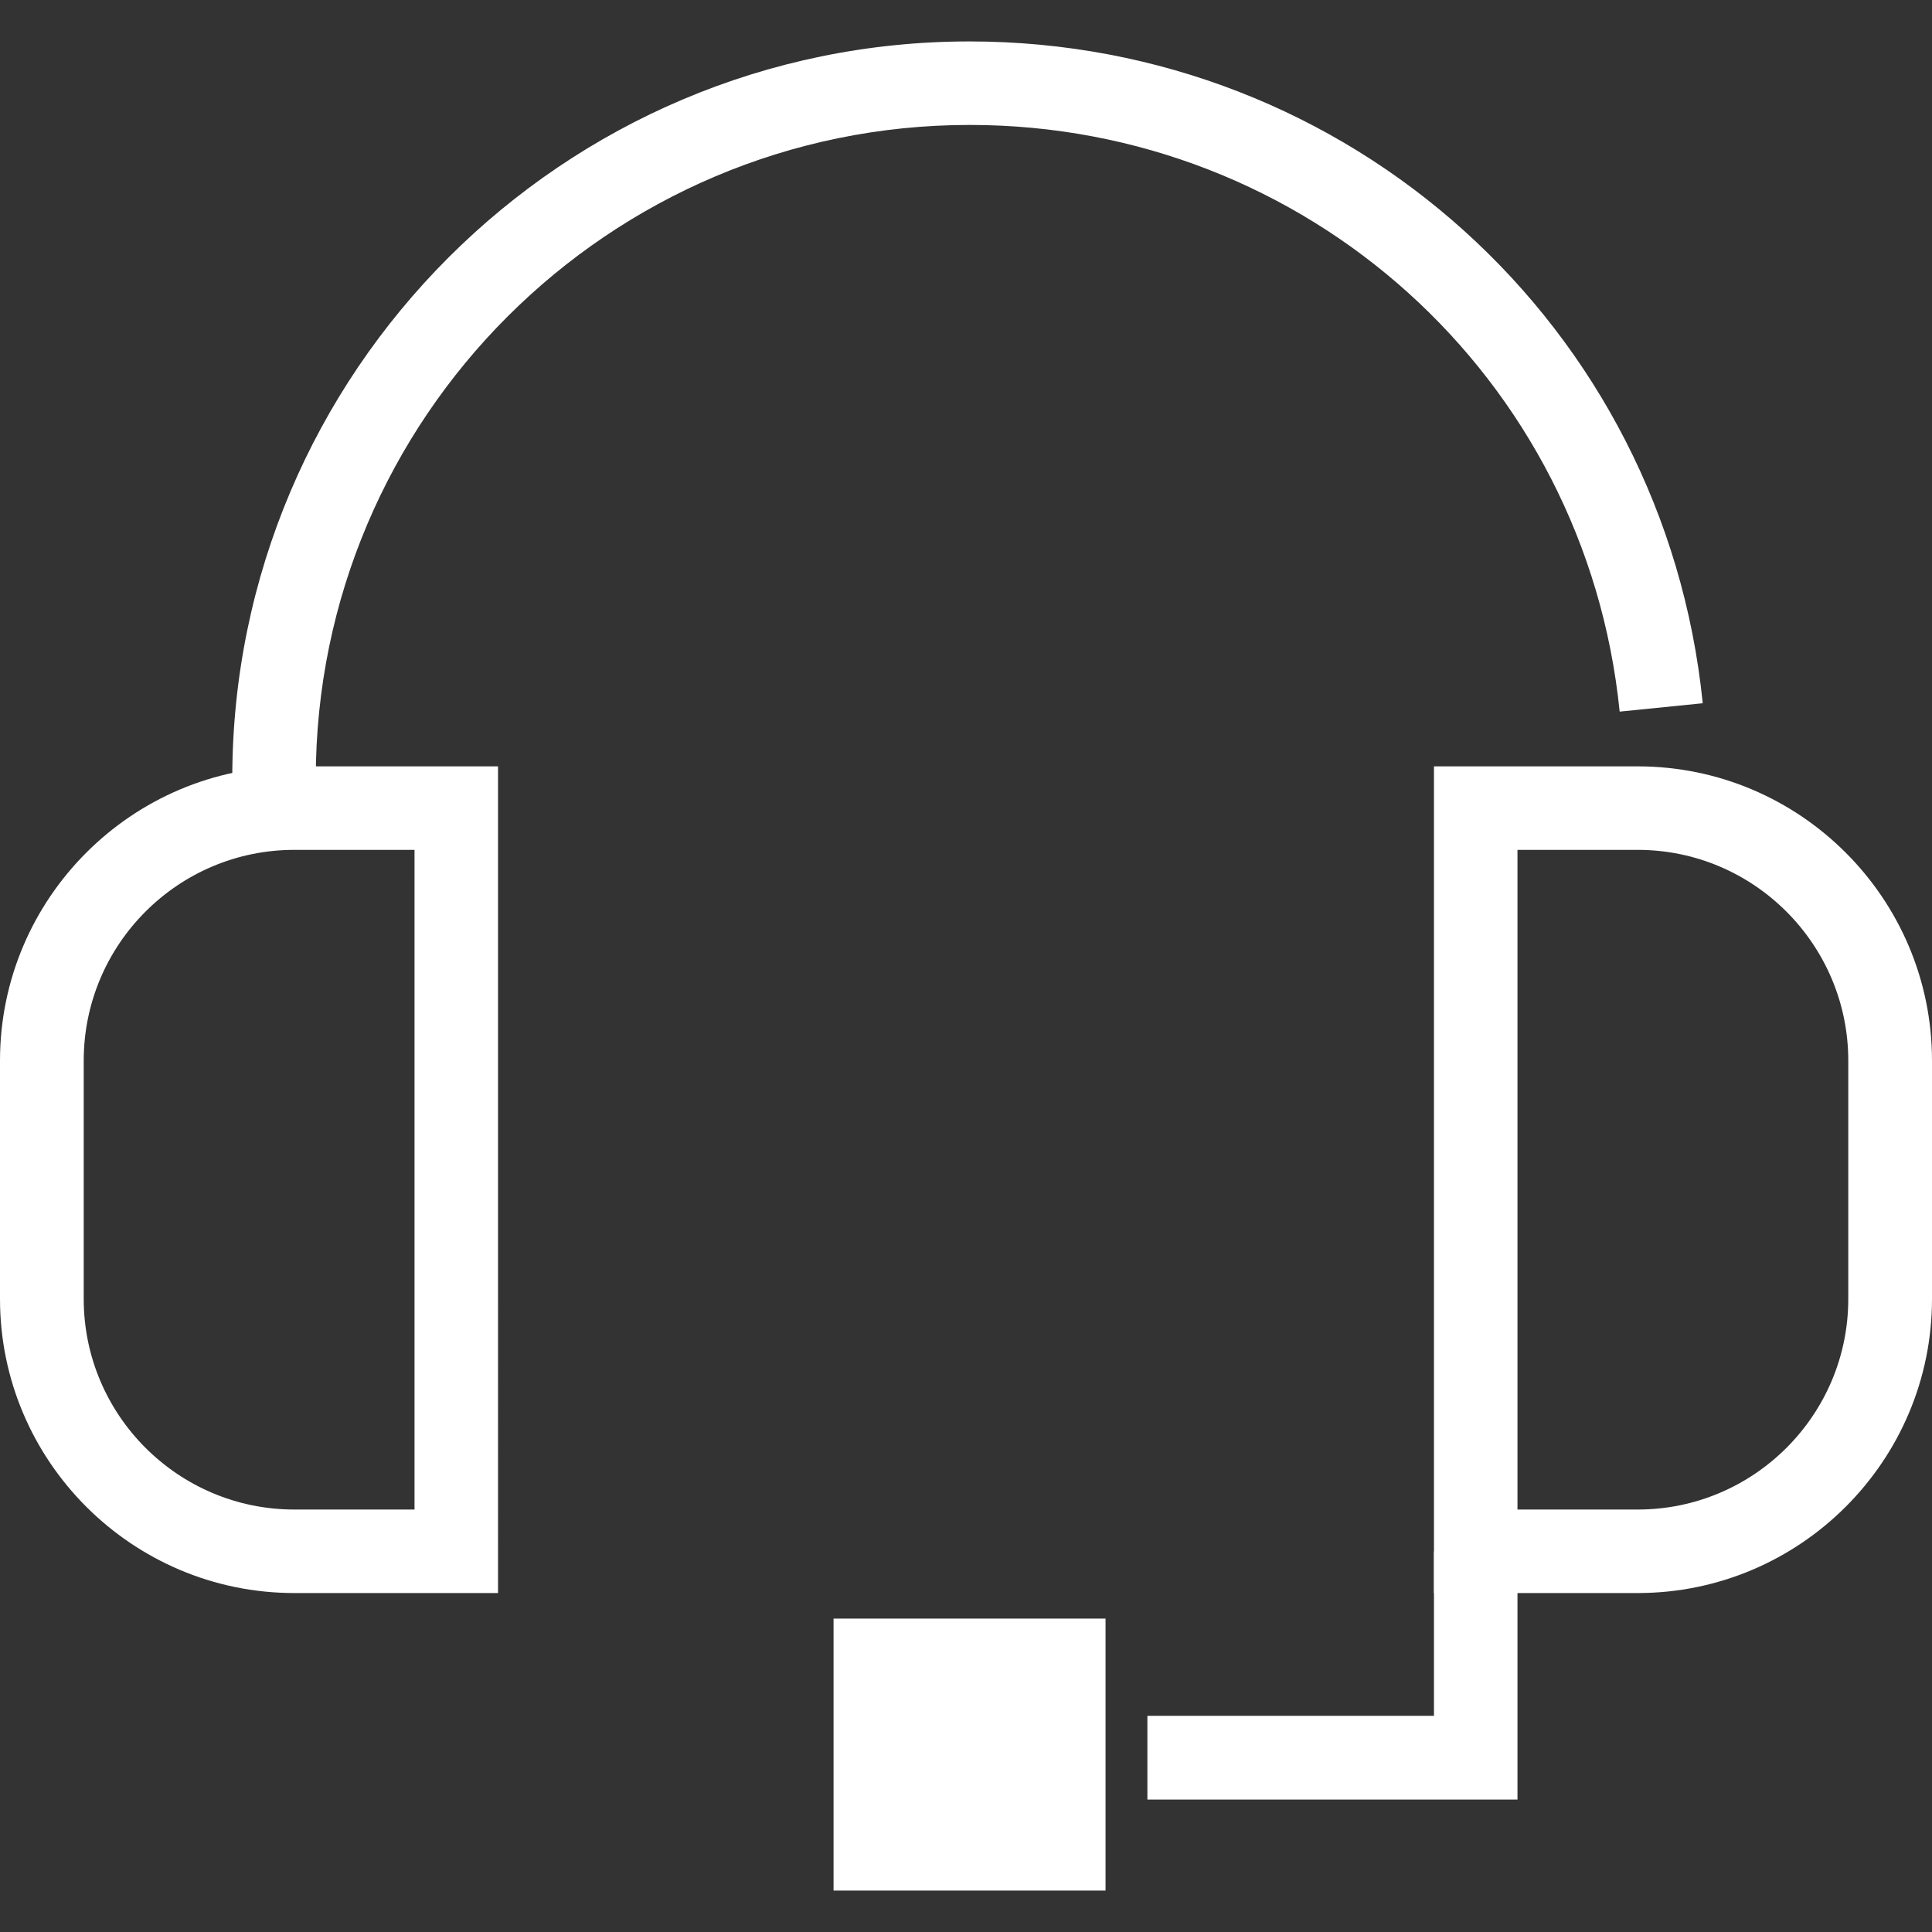 <?xml version="1.0" encoding="utf-8"?>
<!-- Generator: Adobe Illustrator 26.4.1, SVG Export Plug-In . SVG Version: 6.00 Build 0)  -->
<svg version="1.1" id="Capa_1" xmlns="http://www.w3.org/2000/svg" xmlns:xlink="http://www.w3.org/1999/xlink" x="0px" y="0px"
	 viewBox="0 0 90 90" style="enable-background:new 0 0 90 90;" xml:space="preserve">
<rect x="0" y="0" width="90" height="90" fill="#333333" stroke="none"/>
<style type="text/css">
	.st0{fill:#FFFFFF;}
</style>
<g>
	<g>
		<rect x="38.83" y="75.4" class="st0" width="12.67" height="12.67"/>
	</g>
</g>
<g>
	<path class="st0" d="M23.2,74.21h-9.49C6.15,74.21,0,68.06,0,60.51v-11.1C0,41.85,6.15,35.7,13.71,35.7h9.49V74.21z M13.71,39.59
		c-5.41,0-9.81,4.4-9.81,9.82v11.1c0,5.41,4.4,9.81,9.81,9.81h5.6V39.59H13.71z"/>
</g>
<g>
	<path class="st0" d="M76.29,74.21H66.8V35.7h9.49C83.85,35.7,90,41.85,90,49.41v11.1C90,68.06,83.85,74.21,76.29,74.21z
		 M70.69,70.32h5.6c5.41,0,9.81-4.4,9.81-9.81v-11.1c0-5.41-4.4-9.82-9.81-9.82h-5.6V70.32z"/>
</g>
<g>
	<polygon class="st0" points="70.69,83.83 53.45,83.83 53.45,79.93 66.8,79.93 66.8,72.27 70.69,72.27 	"/>
</g>
<g>
	<path class="st0" d="M14.71,36.27h-3.89c0-18.94,15.41-34.34,34.34-34.34c17.69,0,32.38,13.25,34.16,30.83l-3.87,0.39
		C73.88,17.57,60.85,5.82,45.17,5.82C28.37,5.82,14.71,19.48,14.71,36.27z"/>
</g>
</svg>
